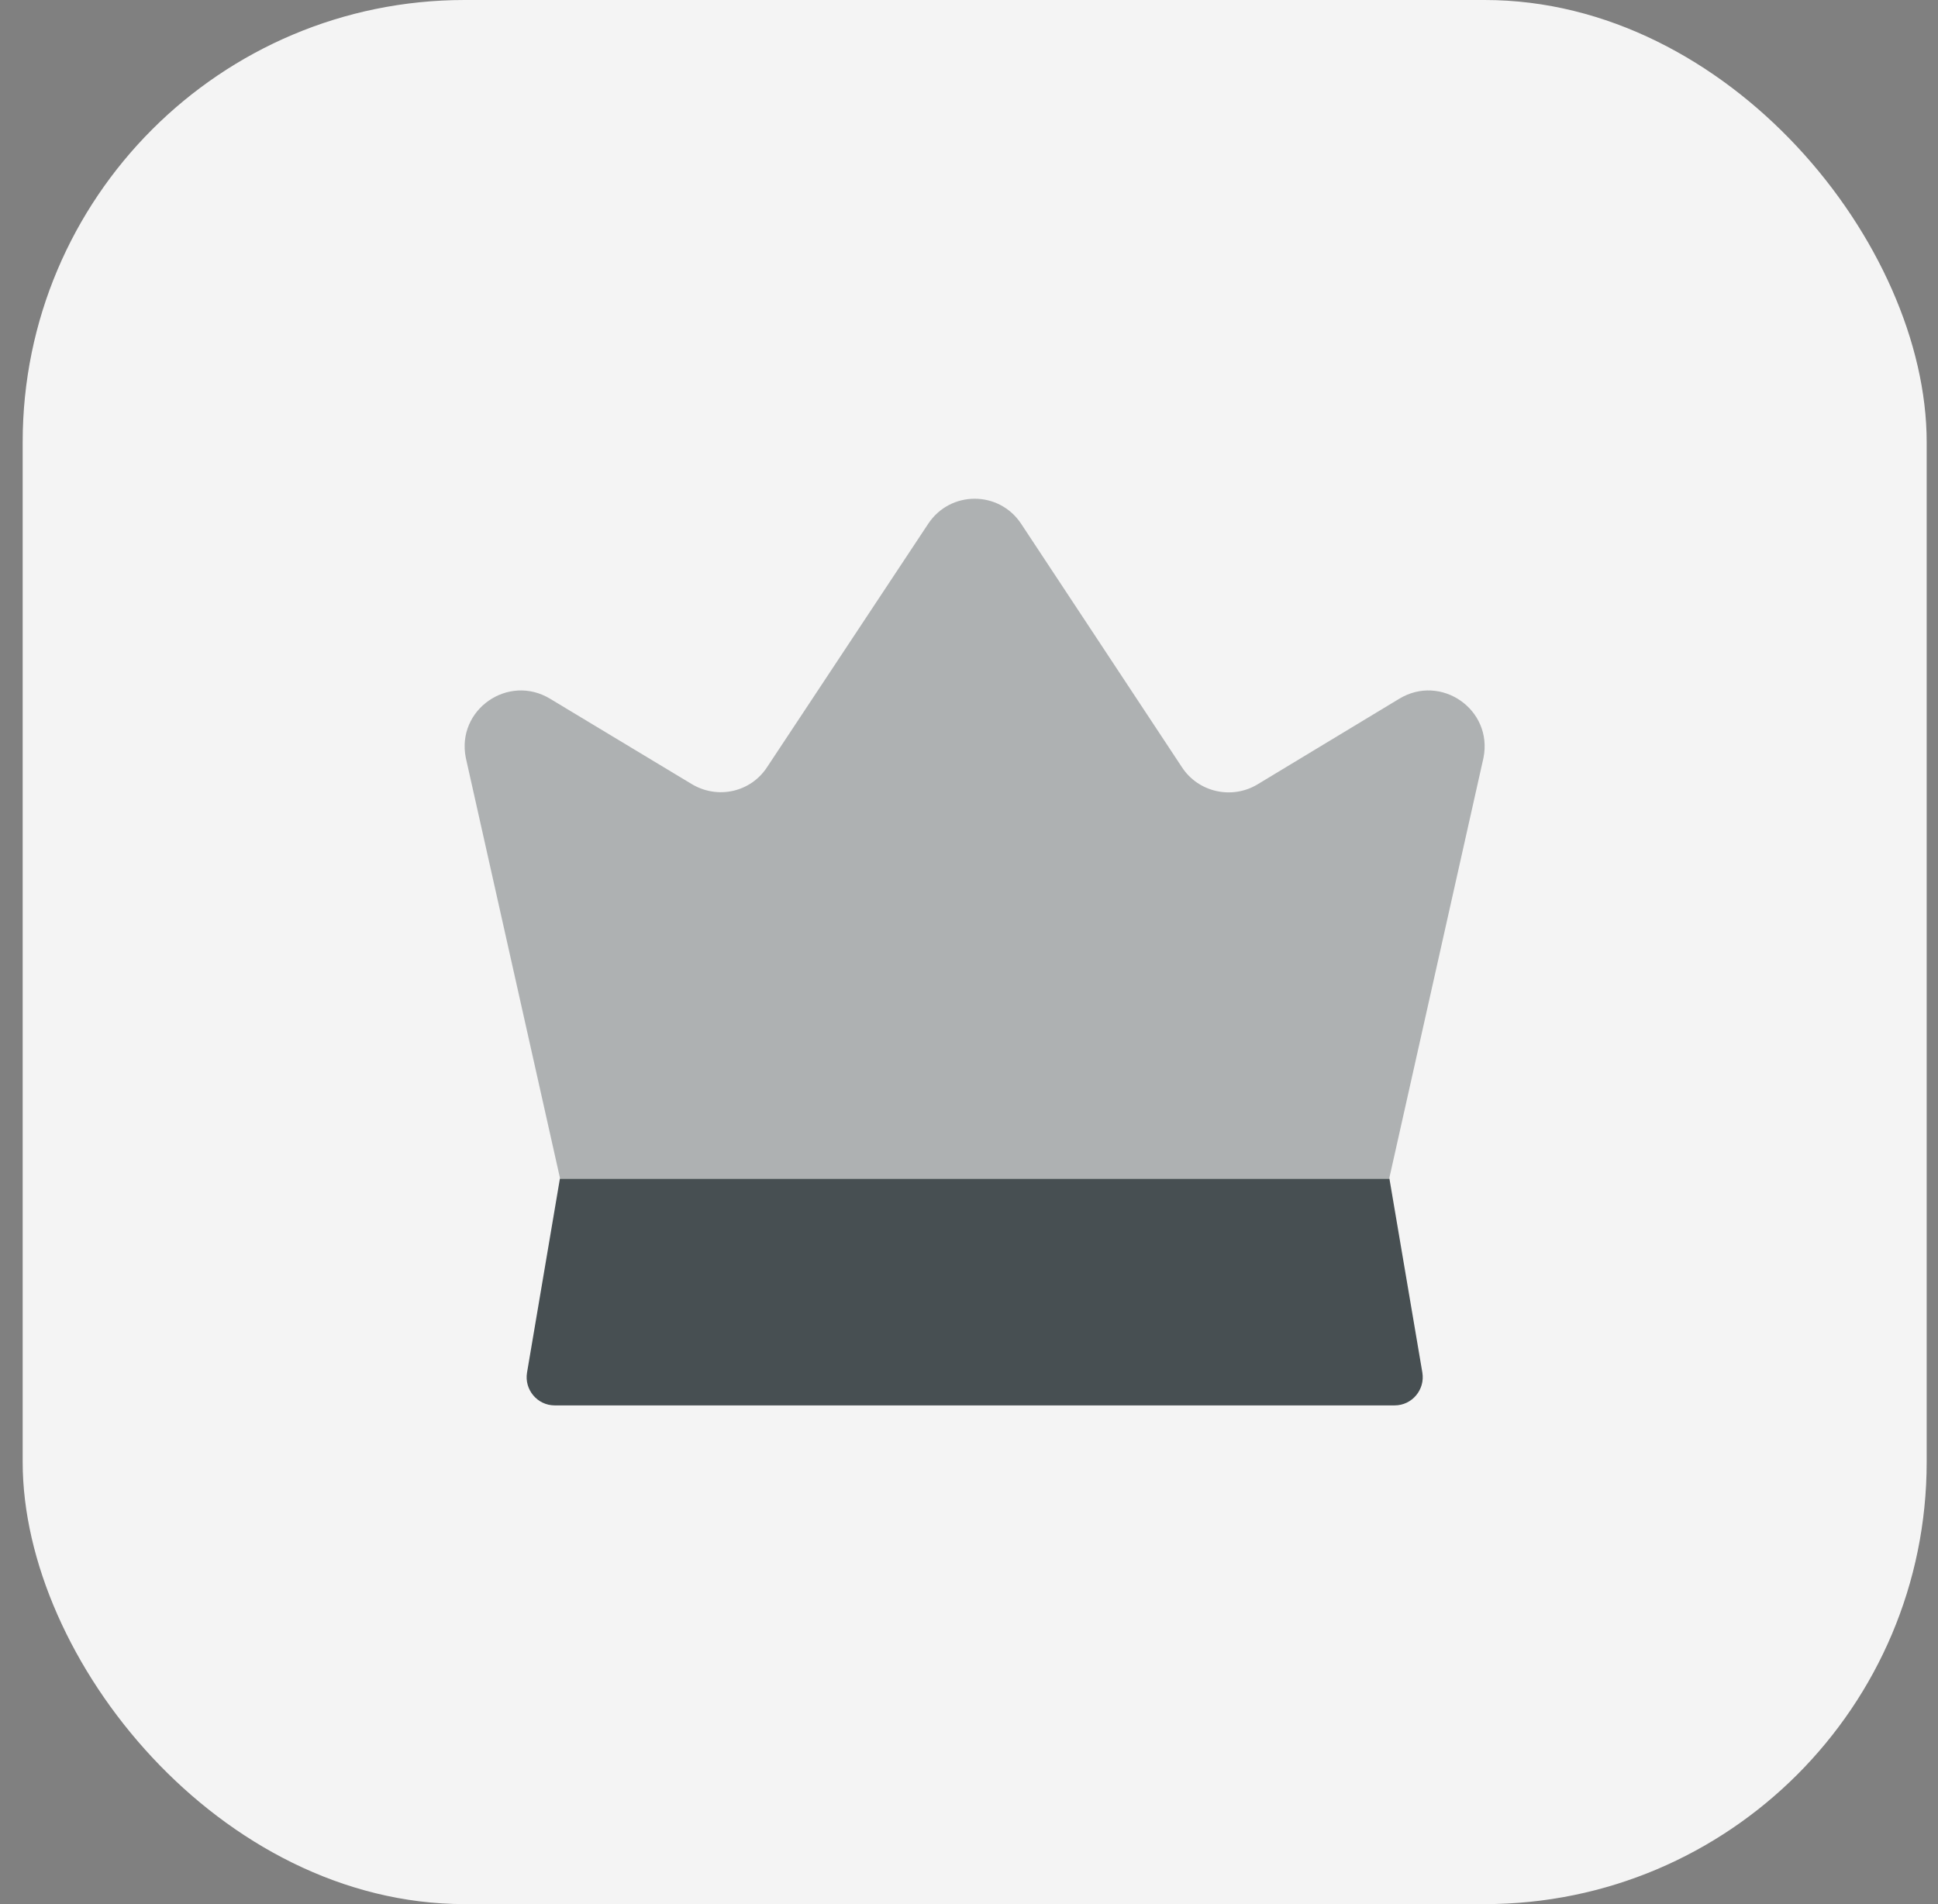 <?xml version="1.0" encoding="UTF-8"?> <svg xmlns="http://www.w3.org/2000/svg" width="57" height="56" viewBox="0 0 57 56" fill="none"><rect x="0" y="0" width="57" height="56" fill="#808080" stroke="none"/> <rect x="0.667" width="56" height="56" rx="13" fill="#F4F4F4"></rect> <path d="M41.834 40.367C41.917 40.867 41.534 41.333 41.017 41.333H16.317C15.801 41.333 15.417 40.867 15.501 40.367L16.467 34.668H40.866L41.834 40.367Z" fill="#474F52"></path> <path opacity="0.4" d="M43.632 22.287L40.865 34.635V34.668H16.467V34.635L13.7 22.287C13.417 20.87 14.95 19.803 16.184 20.553L20.334 23.053C21.1 23.52 22.084 23.303 22.567 22.553L27.3 15.405C27.95 14.422 29.384 14.422 30.034 15.405L34.767 22.57C35.25 23.303 36.233 23.52 36.983 23.07L41.15 20.553C42.382 19.803 43.915 20.87 43.632 22.287Z" fill="#474F52"></path> </svg> 